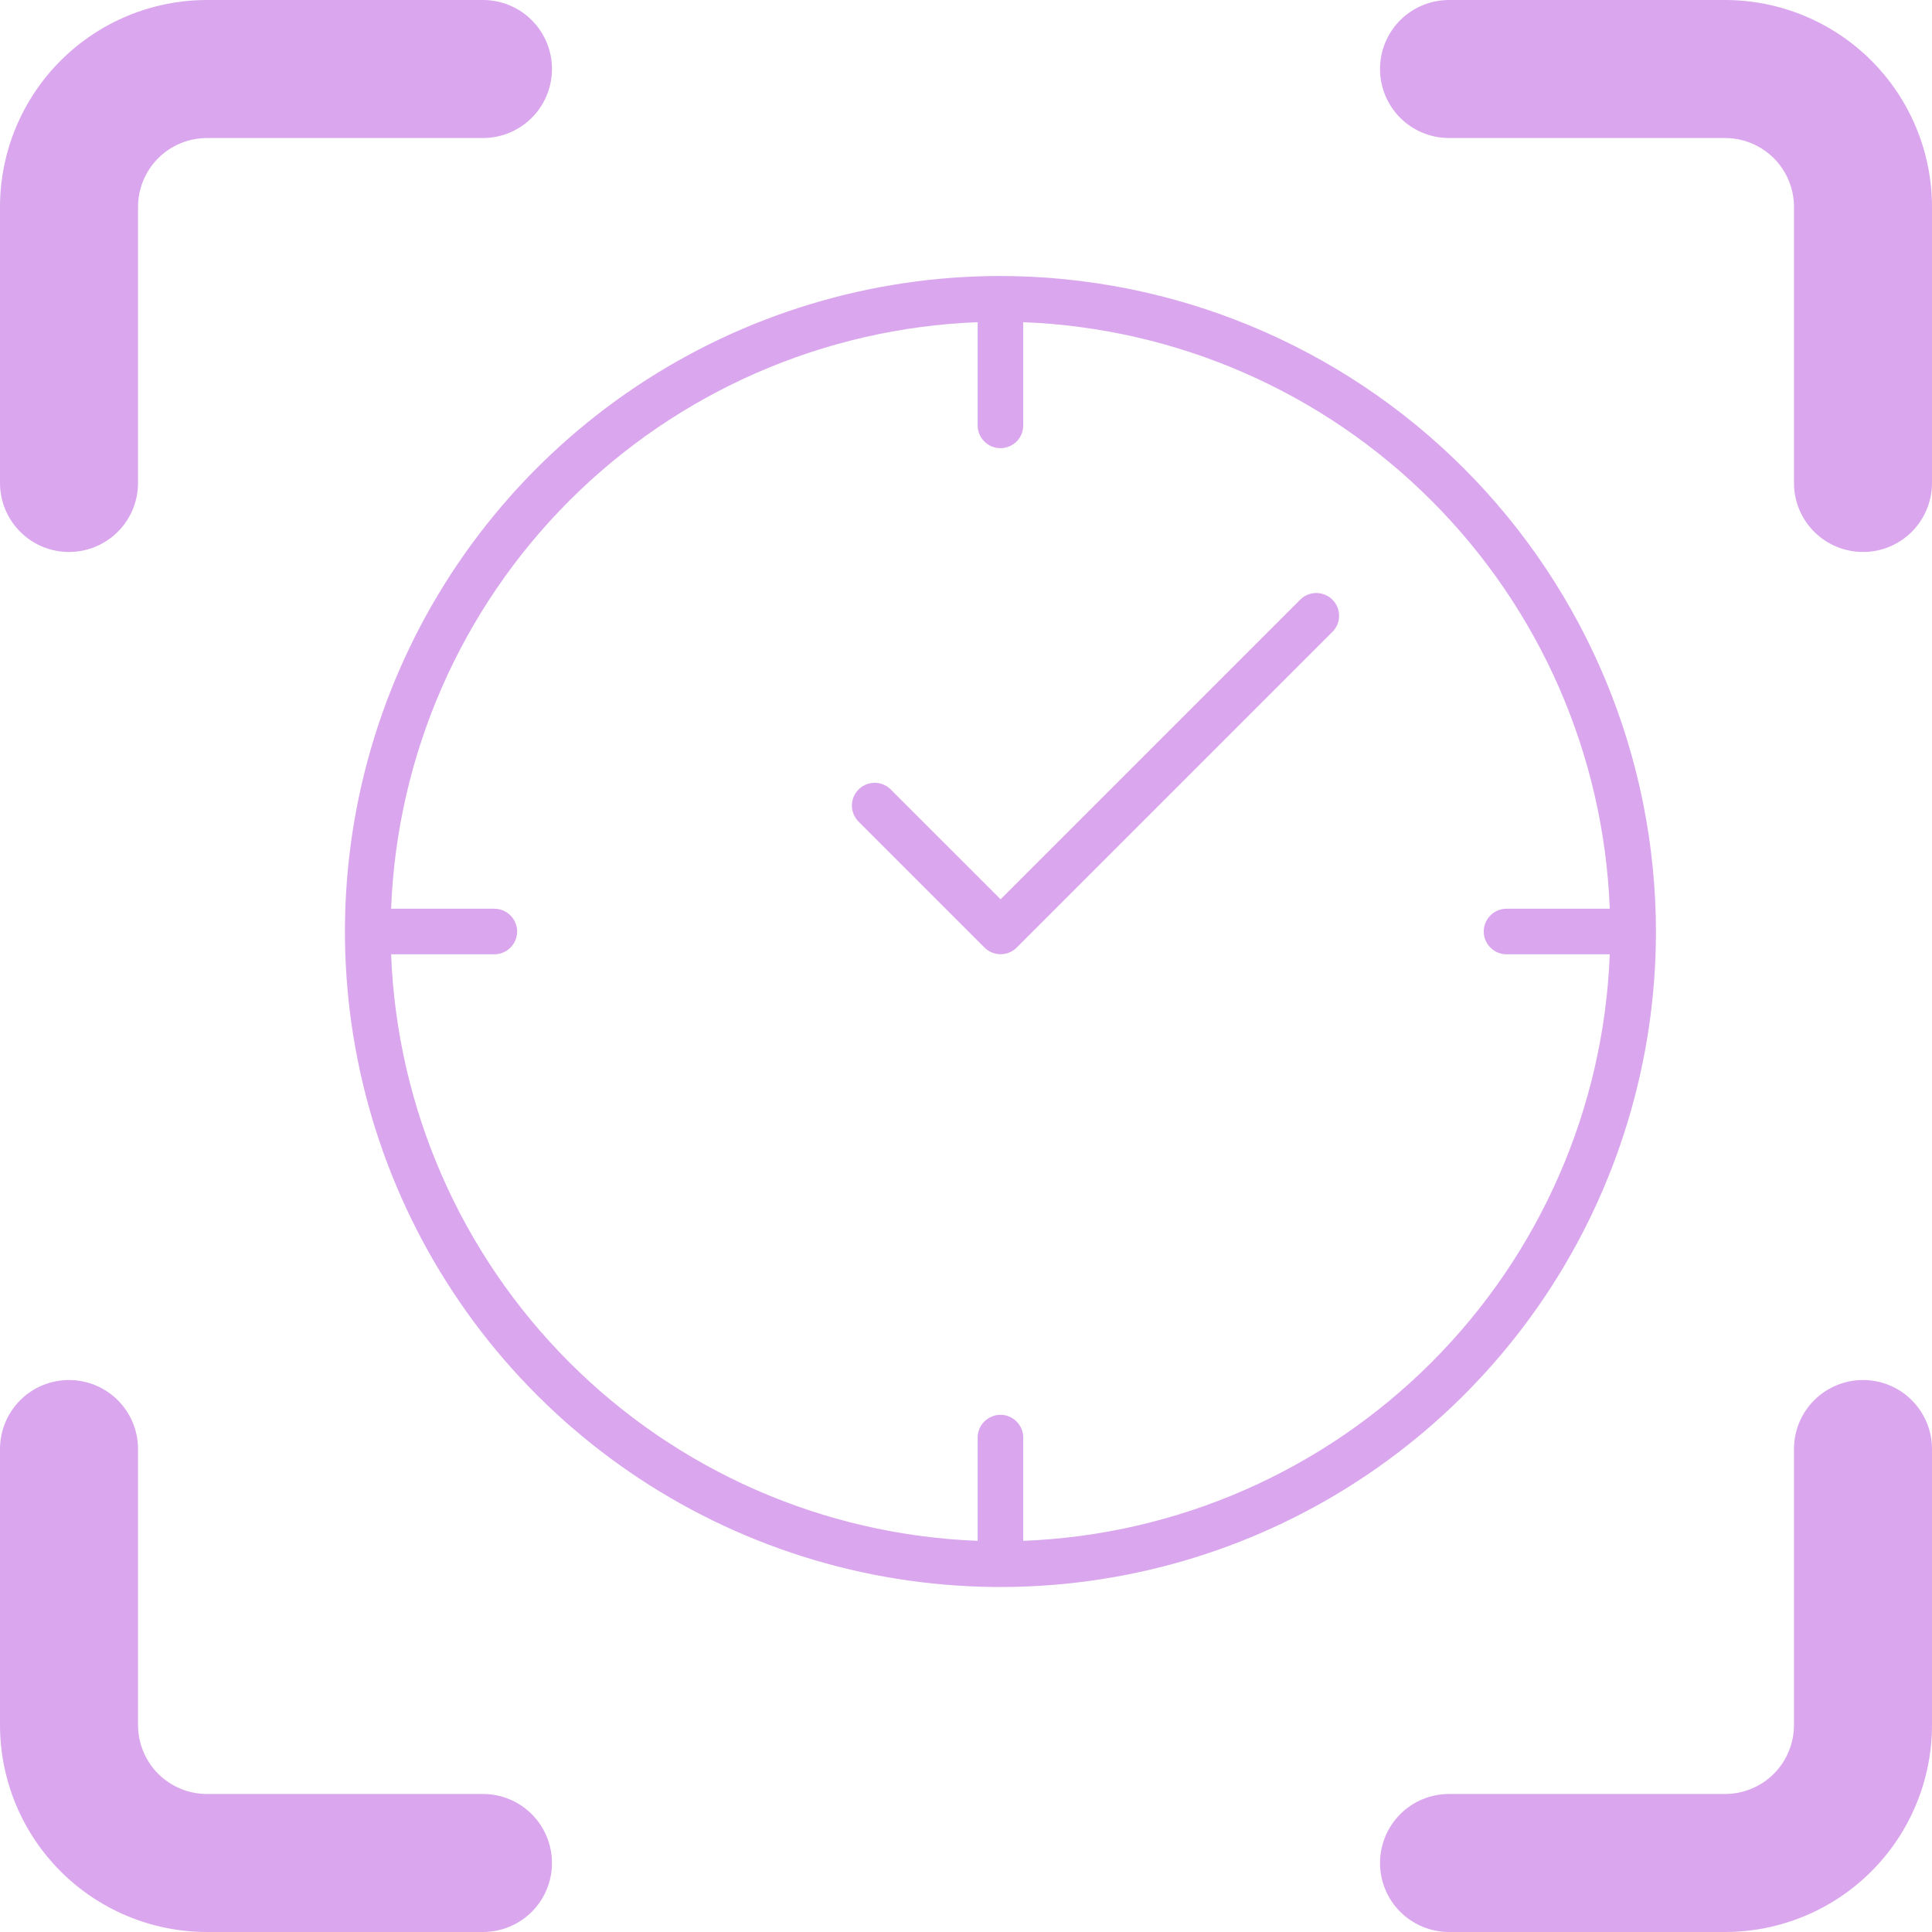 <svg width="34" height="34" viewBox="0 0 34 34" fill="none" xmlns="http://www.w3.org/2000/svg">
<path d="M9.714 1.214C9.714 1.536 9.586 1.845 9.359 2.073C9.131 2.301 8.822 2.429 8.5 2.429H3.643C3.321 2.429 3.012 2.557 2.784 2.784C2.557 3.012 2.429 3.321 2.429 3.643V8.5C2.429 8.822 2.301 9.131 2.073 9.359C1.845 9.586 1.536 9.714 1.214 9.714C0.892 9.714 0.583 9.586 0.356 9.359C0.128 9.131 0 8.822 0 8.5V3.643C0 2.677 0.384 1.75 1.067 1.067C1.75 0.384 2.677 0 3.643 0H8.5C8.822 0 9.131 0.128 9.359 0.356C9.586 0.583 9.714 0.892 9.714 1.214ZM30.357 0H25.5C25.178 0 24.869 0.128 24.641 0.356C24.414 0.583 24.286 0.892 24.286 1.214C24.286 1.536 24.414 1.845 24.641 2.073C24.869 2.301 25.178 2.429 25.5 2.429H30.357C30.679 2.429 30.988 2.557 31.216 2.784C31.444 3.012 31.571 3.321 31.571 3.643V8.5C31.571 8.822 31.699 9.131 31.927 9.359C32.155 9.586 32.464 9.714 32.786 9.714C33.108 9.714 33.417 9.586 33.644 9.359C33.872 9.131 34 8.822 34 8.5V3.643C34 2.677 33.616 1.75 32.933 1.067C32.25 0.384 31.323 0 30.357 0ZM32.786 24.286C32.464 24.286 32.155 24.414 31.927 24.641C31.699 24.869 31.571 25.178 31.571 25.5V30.357C31.571 30.679 31.444 30.988 31.216 31.216C30.988 31.444 30.679 31.571 30.357 31.571H25.5C25.178 31.571 24.869 31.699 24.641 31.927C24.414 32.155 24.286 32.464 24.286 32.786C24.286 33.108 24.414 33.417 24.641 33.644C24.869 33.872 25.178 34 25.5 34H30.357C31.323 34 32.25 33.616 32.933 32.933C33.616 32.25 34 31.323 34 30.357V25.5C34 25.178 33.872 24.869 33.644 24.641C33.417 24.414 33.108 24.286 32.786 24.286ZM8.5 31.571H3.643C3.321 31.571 3.012 31.444 2.784 31.216C2.557 30.988 2.429 30.679 2.429 30.357V25.5C2.429 25.178 2.301 24.869 2.073 24.641C1.845 24.414 1.536 24.286 1.214 24.286C0.892 24.286 0.583 24.414 0.356 24.641C0.128 24.869 0 25.178 0 25.5V30.357C0 31.323 0.384 32.25 1.067 32.933C1.75 33.616 2.677 34 3.643 34H8.5C8.822 34 9.131 33.872 9.359 33.644C9.586 33.417 9.714 33.108 9.714 32.786C9.714 32.464 9.586 32.155 9.359 31.927C9.131 31.699 8.822 31.571 8.5 31.571Z" fill="#DAA7EE"/>
<path d="M17.606 4.857C15.325 4.857 13.094 5.534 11.197 6.801C9.3 8.069 7.822 9.87 6.948 11.978C6.075 14.086 5.847 16.406 6.292 18.643C6.737 20.881 7.836 22.937 9.449 24.55C11.062 26.163 13.118 27.262 15.355 27.707C17.593 28.152 19.913 27.924 22.021 27.05C24.128 26.177 25.93 24.699 27.198 22.802C28.465 20.905 29.142 18.674 29.142 16.393C29.138 13.335 27.922 10.402 25.759 8.24C23.596 6.077 20.664 4.861 17.606 4.857ZM26.512 16.794H28.329C28.225 19.498 27.104 22.064 25.19 23.977C23.277 25.891 20.711 27.012 18.007 27.116V25.299C18.007 25.193 17.965 25.091 17.89 25.016C17.814 24.941 17.712 24.898 17.606 24.898C17.5 24.898 17.398 24.941 17.323 25.016C17.247 25.091 17.205 25.193 17.205 25.299V27.116C14.501 27.012 11.935 25.891 10.022 23.977C8.108 22.064 6.987 19.498 6.883 16.794H8.7C8.806 16.794 8.908 16.752 8.983 16.676C9.058 16.601 9.101 16.499 9.101 16.393C9.101 16.287 9.058 16.185 8.983 16.11C8.908 16.034 8.806 15.992 8.7 15.992H6.883C6.987 13.288 8.108 10.722 10.022 8.809C11.935 6.895 14.501 5.774 17.205 5.67V7.487C17.205 7.593 17.247 7.695 17.323 7.77C17.398 7.845 17.5 7.887 17.606 7.887C17.712 7.887 17.814 7.845 17.89 7.77C17.965 7.695 18.007 7.593 18.007 7.487V5.67C20.711 5.774 23.277 6.895 25.19 8.809C27.104 10.722 28.225 13.288 28.329 15.992H26.512C26.406 15.992 26.304 16.034 26.229 16.11C26.154 16.185 26.111 16.287 26.111 16.393C26.111 16.499 26.154 16.601 26.229 16.676C26.304 16.752 26.406 16.794 26.512 16.794Z" fill="#DAA7EE"/>
<path d="M22.892 10.543L17.609 15.826L15.666 13.884C15.59 13.813 15.49 13.774 15.386 13.776C15.282 13.778 15.183 13.82 15.11 13.893C15.036 13.967 14.994 14.066 14.992 14.17C14.99 14.274 15.029 14.374 15.1 14.45L17.326 16.676C17.401 16.751 17.503 16.793 17.609 16.793C17.715 16.793 17.817 16.751 17.892 16.676L23.458 11.11C23.529 11.034 23.568 10.933 23.566 10.829C23.564 10.726 23.522 10.627 23.448 10.553C23.375 10.48 23.276 10.438 23.172 10.436C23.068 10.434 22.968 10.473 22.892 10.543Z" fill="#DAA7EE"/>
</svg>
